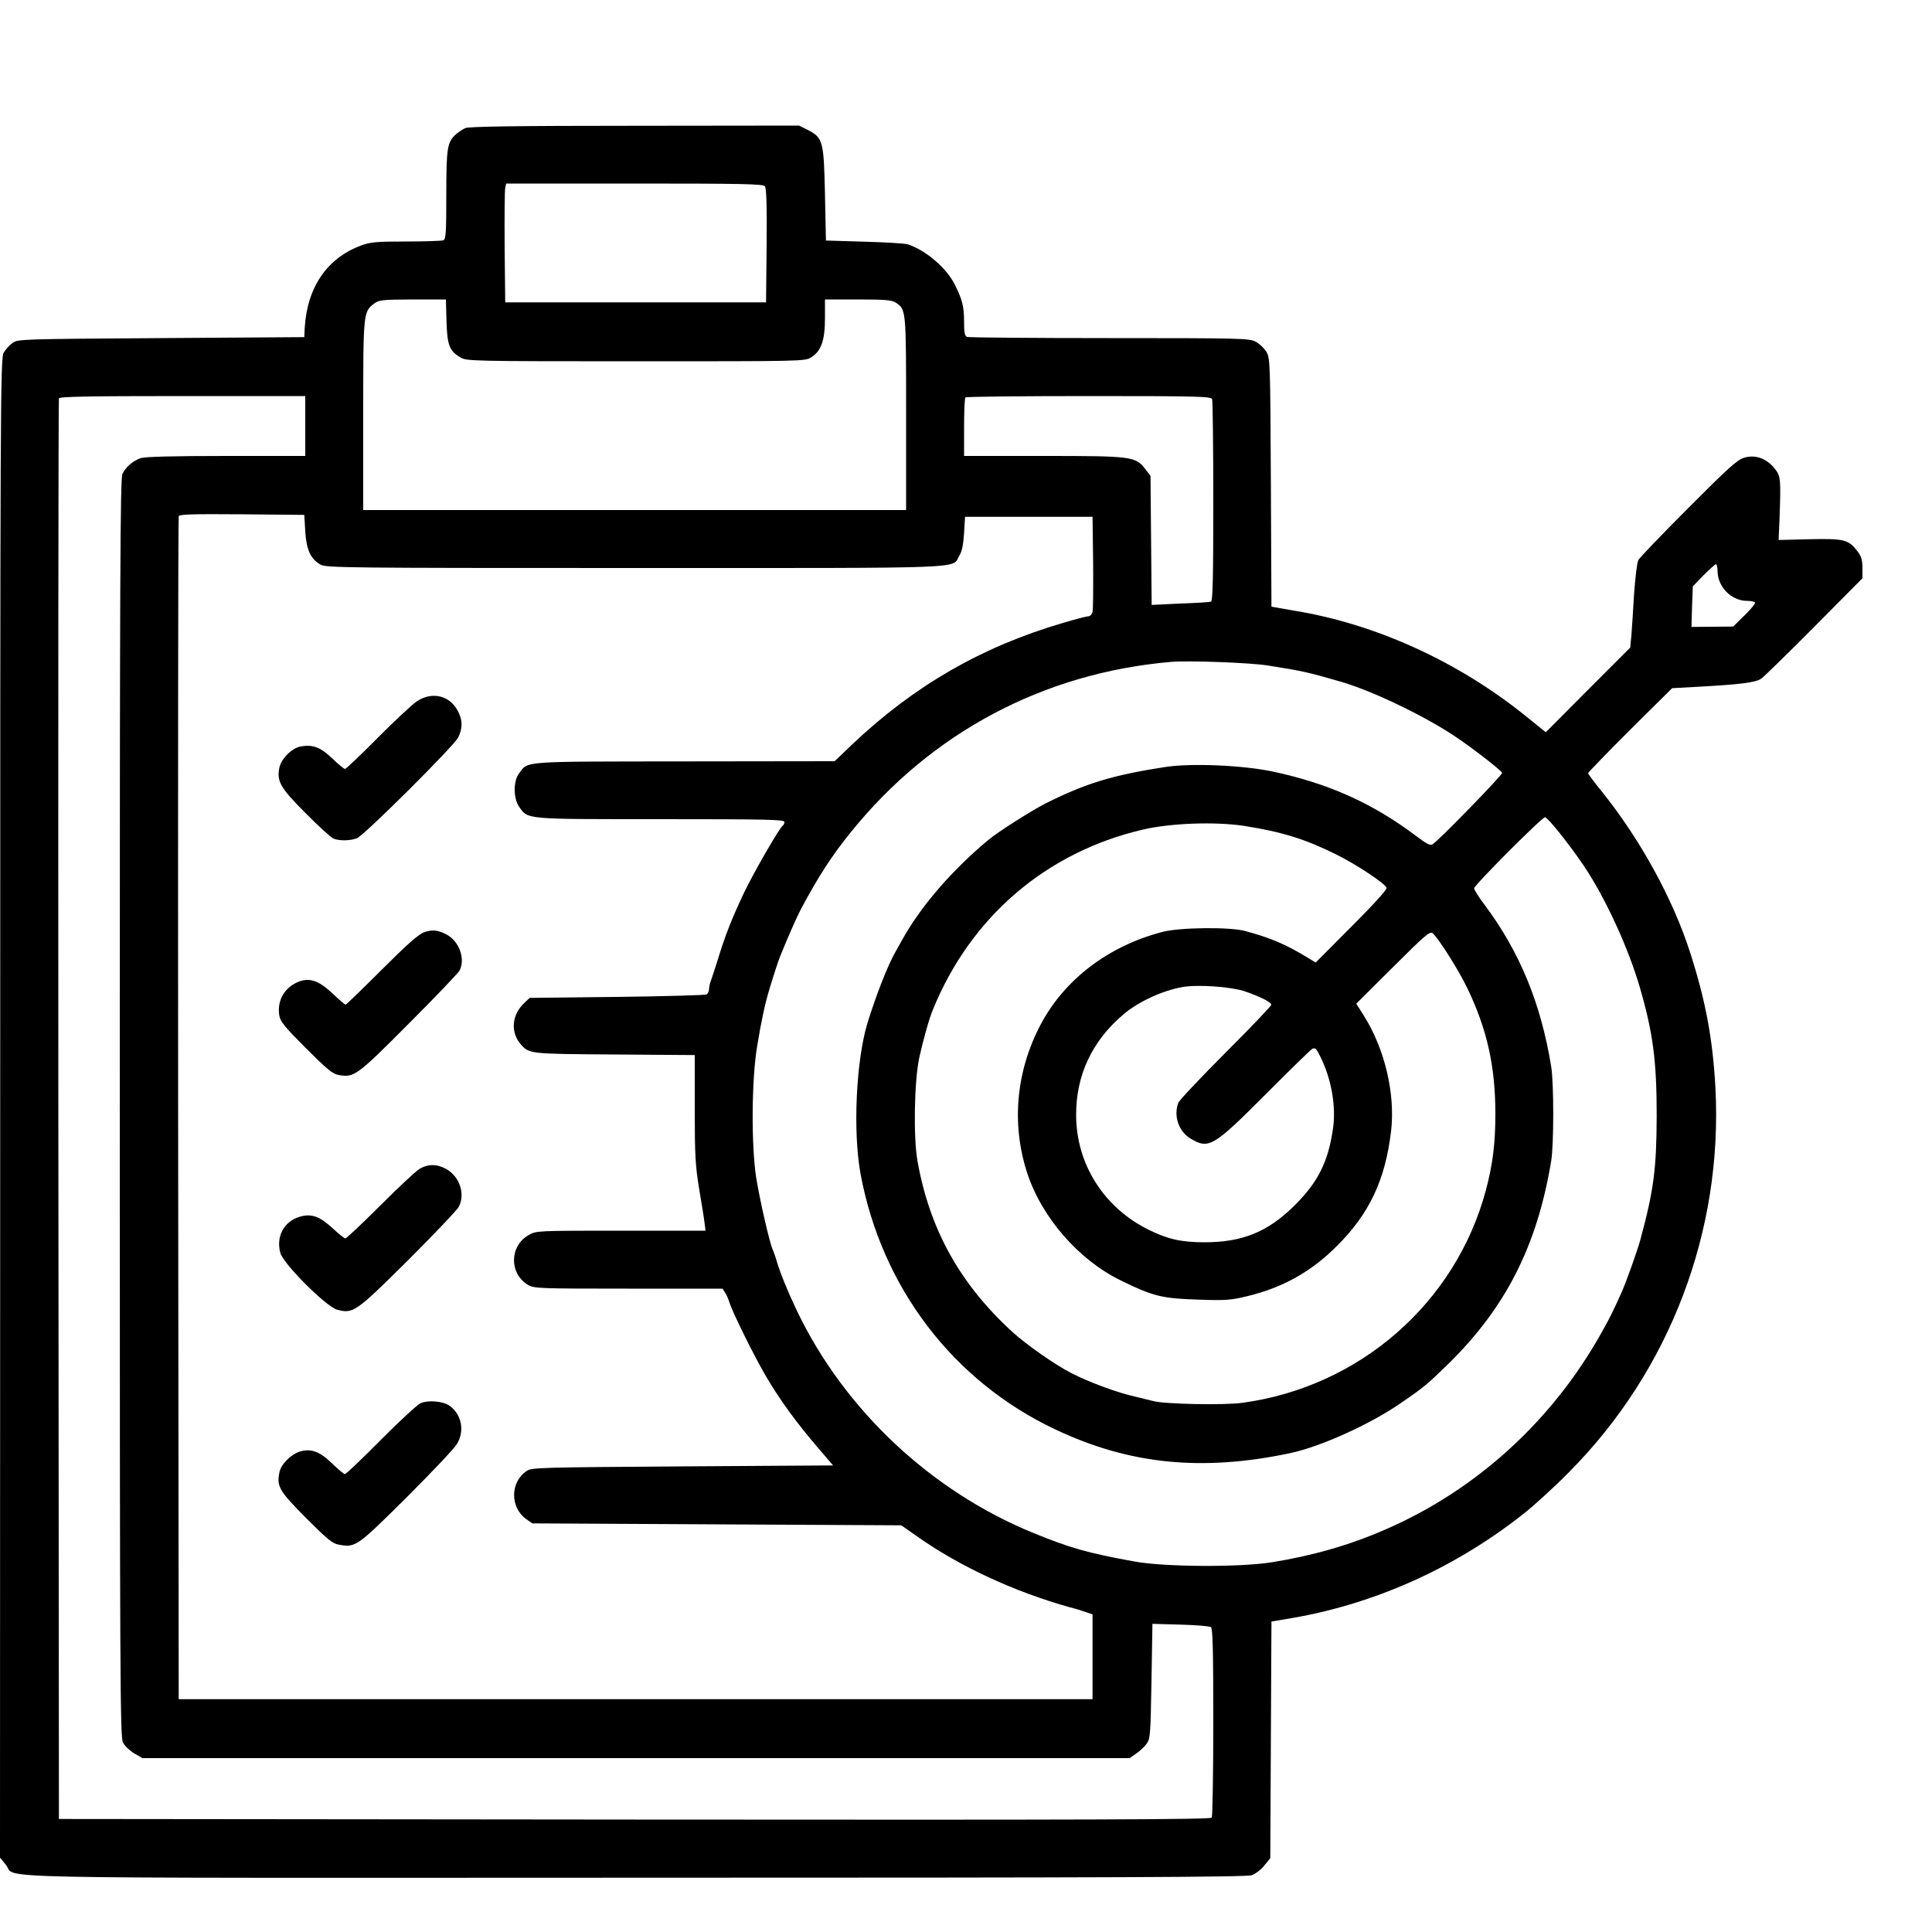 <?xml version="1.0" standalone="no"?>
<!DOCTYPE svg PUBLIC "-//W3C//DTD SVG 20010904//EN"
 "http://www.w3.org/TR/2001/REC-SVG-20010904/DTD/svg10.dtd">
<svg version="1.0" xmlns="http://www.w3.org/2000/svg"
 width="1000pt" height="1000pt" viewBox="0 0 1000 1000"
 preserveAspectRatio="xMidYMid meet">

<g transform="translate(0,1000) scale(0.1,-0.1)"
fill="#000000" stroke="none">
<path d="M2408 9337 c-14 -7 -36 -21 -48 -32 -45 -40 -50 -70 -50 -314 0 -199
-2 -230 -16 -235 -9 -3 -95 -6 -192 -6 -152 0 -185 -3 -231 -20 -178 -65 -282
-217 -294 -430 l-2 -45 -742 -5 c-732 -5 -742 -5 -769 -26 -16 -11 -36 -34
-45 -50 -17 -27 -18 -264 -18 -3909 l-1 -3880 31 -38 c60 -73 -240 -67 3258
-66 2492 0 3163 3 3190 13 19 7 49 29 65 50 l31 38 3 613 3 612 77 13 c442 71
866 259 1227 544 55 43 161 140 235 215 523 526 798 1247 759 1991 -14 252
-50 448 -131 700 -89 277 -258 586 -457 833 -39 48 -71 91 -71 95 0 4 98 105
217 224 l218 216 110 6 c244 13 323 23 352 44 15 11 139 132 276 270 l247 249
0 53 c0 42 -6 60 -26 87 -46 60 -68 66 -248 62 l-160 -4 5 115 c7 205 6 216
-27 257 -42 51 -99 71 -156 54 -36 -11 -82 -52 -289 -260 -135 -135 -252 -257
-259 -270 -7 -13 -16 -91 -22 -175 -5 -83 -11 -180 -14 -215 l-6 -63 -219
-219 -218 -219 -108 87 c-348 280 -775 474 -1193 542 -41 7 -85 15 -97 17
l-22 4 -3 643 c-3 621 -4 643 -23 676 -11 18 -36 42 -55 52 -33 18 -72 19
-757 19 -397 0 -728 3 -737 6 -13 5 -16 22 -16 79 0 79 -9 114 -48 192 -42 85
-149 177 -242 208 -14 5 -115 11 -225 14 l-200 6 -5 240 c-6 276 -10 292 -90
333 l-44 22 -851 -1 c-631 0 -857 -4 -877 -12z m1551 -301 c8 -10 11 -97 9
-307 l-3 -294 -675 0 -675 0 -3 285 c-1 157 0 295 3 308 l5 22 664 0 c553 0
665 -2 675 -14z m-1648 -699 c4 -125 15 -153 72 -187 31 -19 57 -20 907 -20
860 0 876 0 908 20 52 32 72 87 72 203 l0 97 170 0 c142 0 175 -3 196 -16 54
-36 54 -32 54 -574 l0 -500 -1405 0 -1405 0 0 489 c0 533 0 537 57 580 26 19
42 20 199 21 l172 0 3 -113z m-731 -542 l0 -155 -409 0 c-278 0 -419 -4 -442
-11 -40 -14 -76 -44 -95 -81 -12 -23 -14 -506 -14 -3281 0 -2940 2 -3257 16
-3285 8 -18 35 -43 58 -57 l43 -25 2555 0 2555 0 33 23 c18 12 43 35 54 50 20
27 21 44 26 325 l5 297 145 -4 c80 -2 151 -8 158 -13 9 -8 12 -119 12 -492 0
-264 -4 -487 -8 -494 -7 -10 -611 -12 -2988 -10 l-2979 3 -3 3670 c-1 2019 0
3676 3 3683 3 9 141 12 640 12 l635 0 0 -155z m4694 139 c3 -9 6 -247 6 -530
0 -403 -3 -515 -12 -518 -7 -3 -79 -7 -160 -10 l-147 -7 -3 334 -3 334 -27 35
c-50 66 -69 68 -530 68 l-408 0 0 148 c0 82 3 152 7 155 3 4 291 7 639 7 567
0 632 -2 638 -16z m-4694 -684 c6 -95 27 -142 78 -172 28 -17 124 -18 1627
-18 1762 0 1640 -5 1680 63 14 22 21 57 25 117 l5 85 330 0 330 0 3 -235 c1
-129 0 -245 -3 -257 -3 -13 -13 -23 -22 -23 -9 0 -71 -16 -137 -36 -417 -123
-765 -324 -1084 -626 l-92 -88 -778 -1 c-857 -1 -807 3 -856 -63 -30 -40 -29
-129 1 -172 47 -66 24 -64 732 -64 551 0 641 -2 641 -14 0 -8 -4 -17 -9 -20
-16 -10 -151 -244 -200 -347 -61 -128 -100 -227 -135 -344 -16 -49 -32 -100
-37 -113 -5 -13 -9 -31 -9 -42 0 -10 -6 -22 -12 -27 -7 -4 -216 -10 -465 -13
l-451 -5 -27 -25 c-67 -62 -74 -153 -19 -216 44 -49 44 -49 484 -52 l416 -3 0
-277 c0 -243 3 -294 23 -417 13 -77 26 -157 28 -177 l5 -38 -438 0 c-436 0
-439 0 -478 -23 -99 -56 -101 -198 -4 -257 32 -19 52 -20 520 -20 l488 0 14
-22 c8 -13 17 -34 21 -48 15 -50 133 -289 194 -391 71 -120 156 -236 266 -364
l77 -90 -779 -5 c-729 -5 -781 -6 -806 -23 -87 -57 -88 -189 -3 -250 l31 -22
955 -5 955 -5 80 -56 c222 -157 505 -288 795 -369 25 -6 61 -17 80 -24 l35
-12 0 -219 0 -220 -2365 0 -2365 0 -3 3055 c-1 1680 0 3061 3 3068 3 10 74 12
327 10 l323 -3 5 -85z m7310 -207 c1 -81 72 -153 152 -153 20 0 39 -4 42 -8 3
-5 -21 -35 -54 -67 l-59 -58 -108 -1 -108 -1 3 105 4 105 56 58 c31 31 60 57
64 57 4 0 8 -17 8 -37z m-2325 -488 c183 -29 204 -34 380 -85 157 -46 414
-169 575 -274 90 -59 243 -177 255 -196 5 -8 -308 -330 -357 -368 -14 -11 -27
-5 -95 46 -222 166 -448 267 -733 328 -153 33 -424 45 -559 24 -272 -42 -410
-84 -616 -187 -74 -37 -250 -149 -300 -191 -187 -156 -346 -339 -444 -514 -12
-21 -29 -53 -39 -70 -39 -69 -99 -224 -142 -363 -59 -195 -76 -560 -36 -780
109 -588 479 -1075 1011 -1325 381 -180 758 -218 1215 -121 157 34 410 148
568 257 124 85 139 98 246 202 300 294 462 613 535 1053 14 85 14 402 0 488
-53 328 -164 596 -345 838 -30 39 -54 78 -54 85 0 16 351 368 367 368 14 0
130 -146 202 -253 111 -166 230 -424 290 -632 67 -232 86 -376 86 -660 -1
-276 -15 -384 -84 -640 -16 -59 -74 -221 -98 -275 -49 -108 -58 -126 -102
-205 -255 -458 -650 -818 -1121 -1022 -183 -80 -375 -135 -585 -169 -167 -27
-558 -25 -715 4 -242 44 -332 70 -523 148 -530 217 -977 638 -1222 1149 -48
101 -87 197 -104 255 -7 25 -17 52 -21 61 -15 29 -68 260 -86 374 -26 167 -24
508 5 680 20 123 41 222 62 290 16 56 50 160 59 180 43 106 88 207 106 240 90
169 160 277 259 399 415 514 996 823 1655 880 89 8 417 -4 505 -19z m-124
-830 c196 -31 314 -68 474 -147 105 -52 252 -149 262 -173 3 -9 -65 -84 -181
-200 l-186 -187 -38 23 c-114 70 -196 105 -327 140 -78 22 -342 19 -430 -5
-278 -73 -503 -244 -627 -476 -128 -240 -154 -513 -73 -766 74 -232 266 -454
485 -561 172 -84 214 -94 408 -100 134 -5 164 -2 244 17 188 45 334 127 468
261 167 166 250 341 280 593 23 193 -32 427 -142 601 l-38 60 190 189 c164
164 191 187 205 176 29 -24 132 -186 178 -281 104 -215 147 -408 147 -655 0
-153 -14 -263 -49 -394 -156 -584 -654 -1019 -1261 -1101 -93 -13 -401 -7
-460 9 -19 5 -60 15 -90 22 -92 20 -242 75 -333 122 -82 41 -236 149 -307 214
-271 248 -428 530 -491 884 -22 122 -17 413 9 535 20 91 50 199 71 250 196
480 586 814 1086 931 146 34 378 42 526 19z m-1 -855 c82 -28 140 -57 140 -71
0 -6 -106 -117 -236 -247 -130 -130 -240 -247 -245 -260 -26 -69 2 -150 66
-187 92 -54 117 -39 385 230 124 124 233 231 242 236 15 8 22 1 41 -38 58
-116 83 -257 67 -372 -25 -175 -78 -280 -200 -401 -137 -136 -269 -190 -465
-190 -121 0 -191 16 -290 65 -231 114 -374 339 -375 592 -1 207 82 384 243
521 76 66 204 125 307 143 79 14 248 2 320 -21z"/>
<path d="M2159 6371 c-24 -16 -116 -101 -204 -190 -88 -89 -164 -161 -169
-161 -5 0 -35 24 -66 54 -61 59 -102 74 -165 62 -46 -9 -100 -64 -109 -110
-14 -71 5 -104 136 -235 67 -68 132 -127 145 -132 32 -12 85 -11 120 2 37 14
499 474 524 521 25 49 24 94 -4 143 -43 76 -131 96 -208 46z"/>
<path d="M2196 5175 c-29 -10 -88 -62 -220 -194 -100 -100 -184 -181 -187
-181 -4 0 -33 25 -65 55 -69 66 -117 85 -172 66 -78 -28 -120 -99 -106 -179 5
-30 30 -60 138 -168 108 -108 138 -133 168 -138 81 -15 95 -4 364 266 139 139
257 263 263 275 30 59 -1 148 -64 184 -46 25 -76 29 -119 14z"/>
<path d="M2170 3949 c-19 -12 -110 -97 -203 -190 -93 -93 -174 -169 -179 -169
-6 0 -37 25 -69 55 -66 60 -108 75 -168 57 -82 -25 -123 -102 -100 -187 16
-58 237 -278 294 -294 83 -22 96 -13 368 257 136 136 254 260 262 276 34 67 4
156 -65 195 -48 27 -96 27 -140 0z"/>
<path d="M2175 2736 c-16 -8 -109 -93 -205 -190 -96 -97 -179 -176 -185 -176
-5 0 -34 24 -65 54 -64 63 -110 80 -167 63 -48 -15 -99 -66 -107 -109 -14 -73
-1 -95 138 -235 109 -109 137 -133 169 -138 87 -16 93 -12 350 243 131 131
249 255 262 278 41 67 25 152 -37 197 -34 25 -113 32 -153 13z"/>
</g>
</svg>
